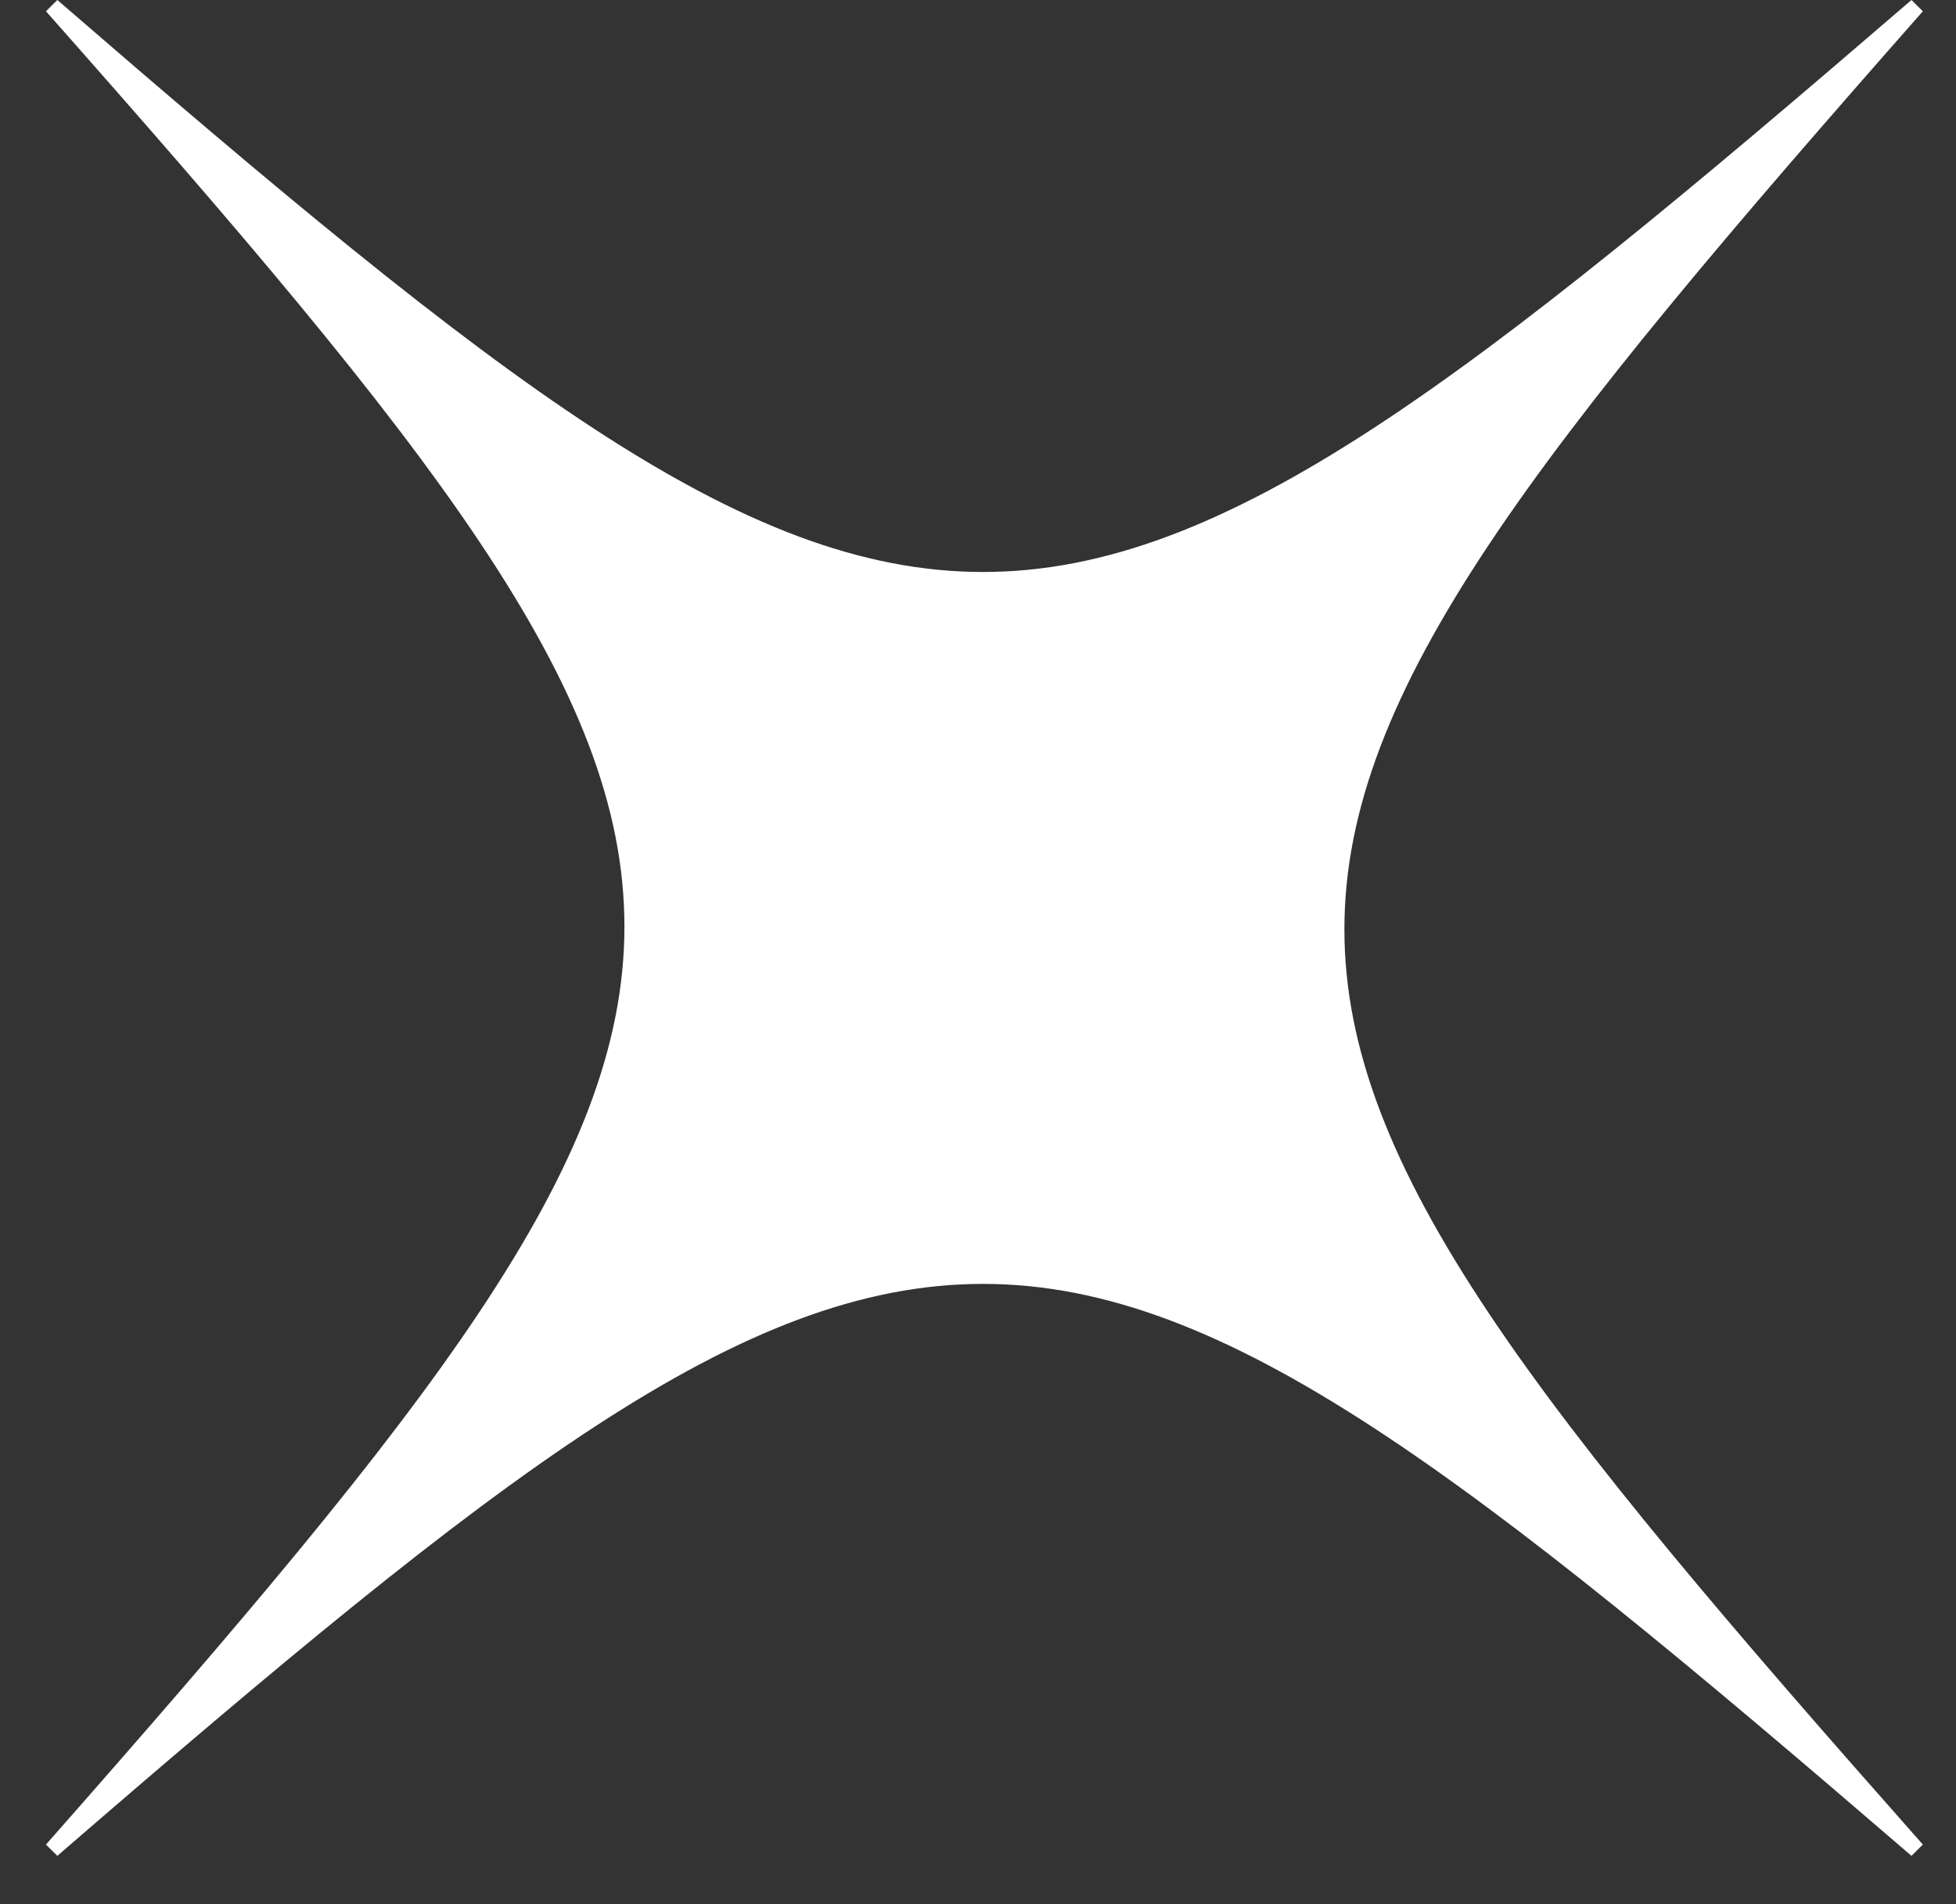 <svg width="38" height="37" viewBox="0 0 38 37" fill="none" xmlns="http://www.w3.org/2000/svg">
<rect x="0" y="0" width="38" height="37" fill="#333333" stroke="none"/>
<path d="M1.114 0C18.239 14.819 19.936 14.819 37.135 0L37.356 0.219C22.372 17.228 22.372 18.907 37.356 35.842L37.135 36.061C19.936 21.243 18.239 21.243 1.114 36.061L0.893 35.842C15.877 18.834 15.877 17.155 0.893 0.219L1.114 0Z" fill="white"/>
</svg>
